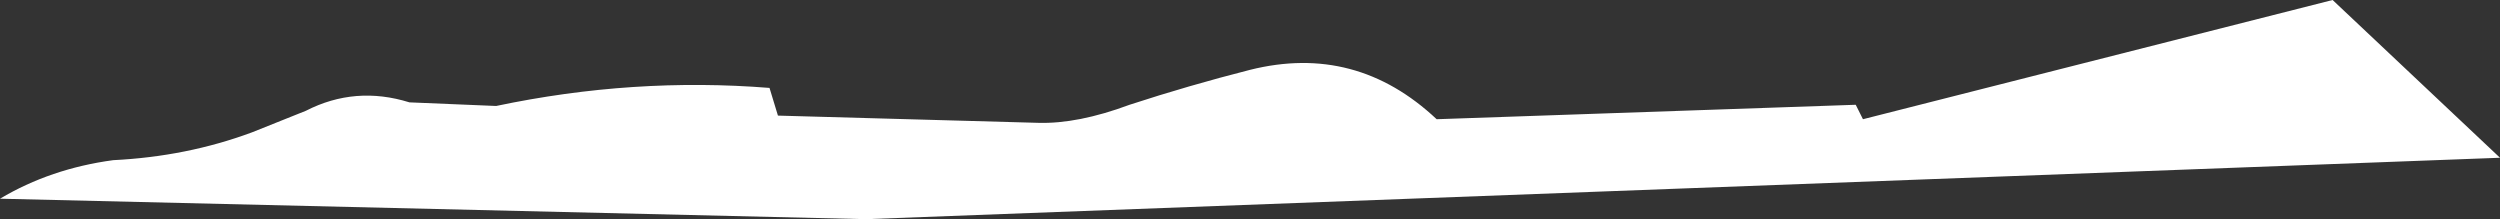 <?xml version="1.0" encoding="UTF-8" standalone="no"?>
<svg xmlns:xlink="http://www.w3.org/1999/xlink" height="9.1px" width="103.8px" xmlns="http://www.w3.org/2000/svg">
  <rect width="100%" height="100%" fill="#333333" stroke="none"/>
  <g transform="matrix(1.0, 0.0, 0.0, 1.0, -0.3, 2.1)">
    <path d="M77.35 2.25 L77.65 2.85 97.15 -2.1 104.1 4.45 36.25 7.0 0.3 6.15 Q2.4 4.9 5.0 4.55 8.05 4.4 10.75 3.4 L13.0 2.5 Q15.05 1.45 17.3 2.15 L20.9 2.3 Q26.6 1.1 32.25 1.55 L32.6 2.7 43.4 3.0 Q45.05 3.05 47.2 2.25 49.65 1.45 52.2 0.8 56.6 -0.3 59.95 2.85 L77.35 2.25" fill="#ffffff" fill-rule="evenodd" stroke="none"/>
  </g>
</svg>
